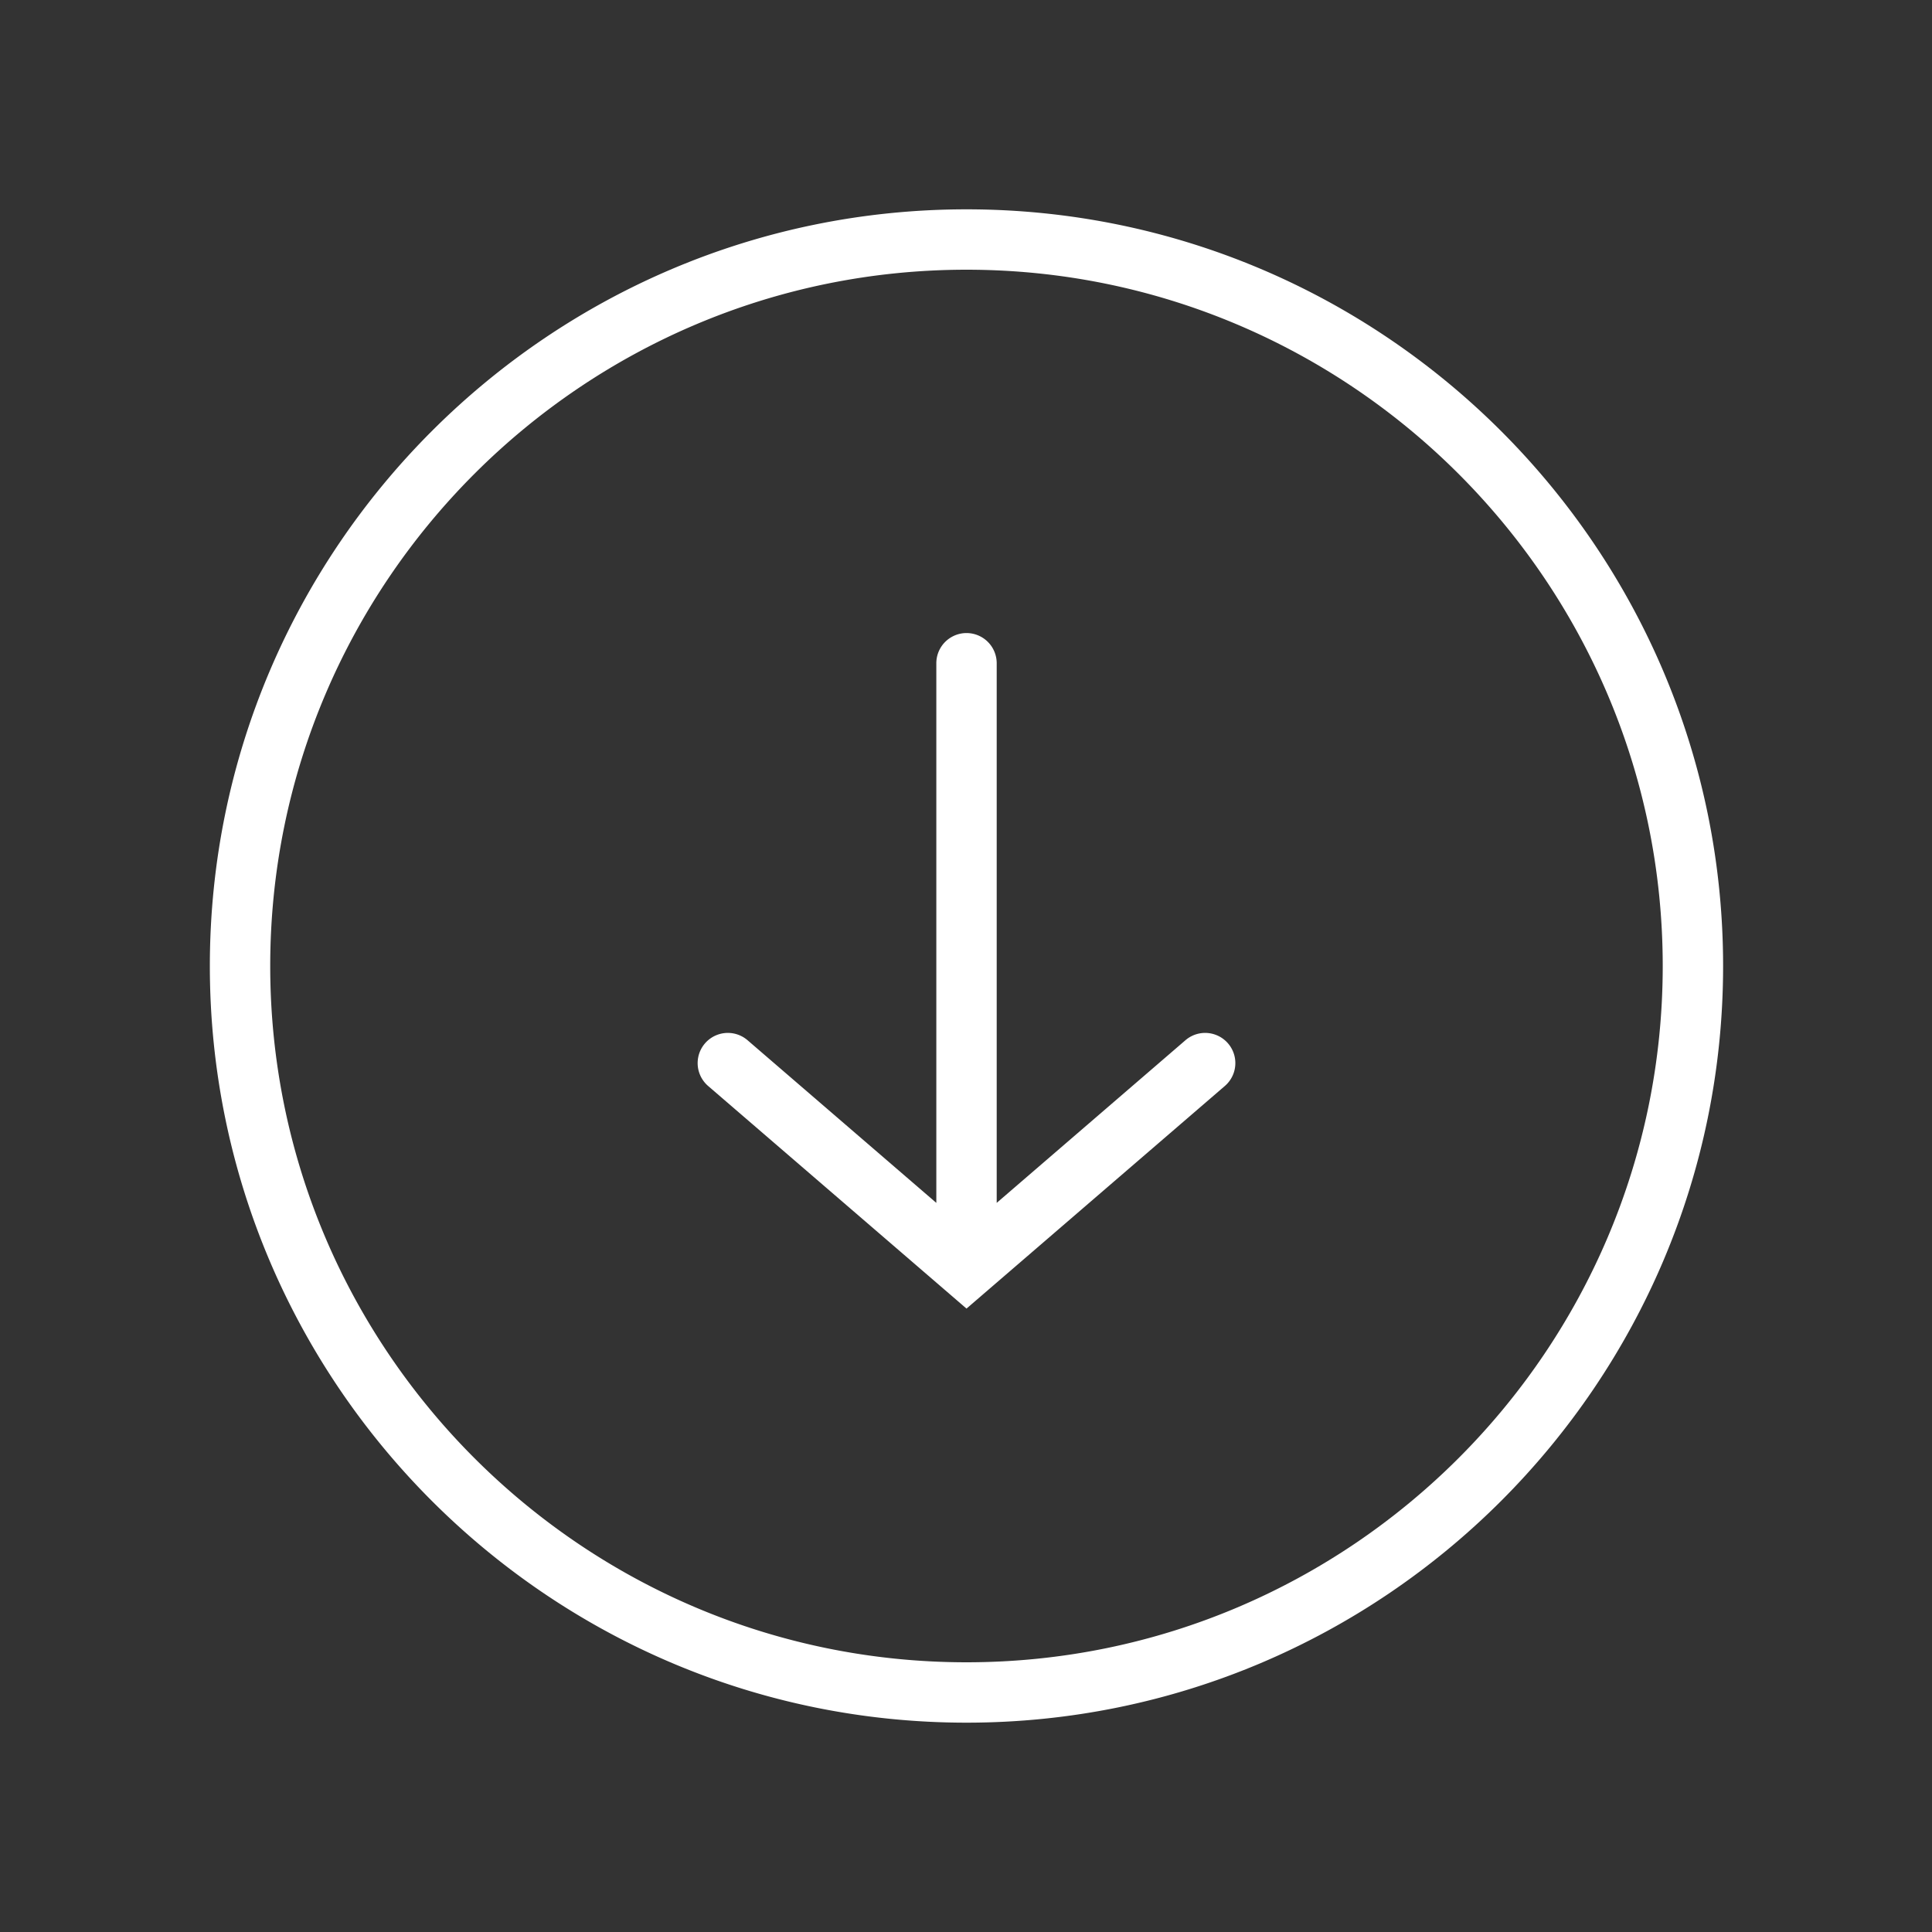 <svg height="128" viewBox="0 0 128 128" width="128" xmlns="http://www.w3.org/2000/svg">
  <rect x="0" y="0" width="128" height="128" fill="#333333" stroke="none"/>
  <path fill="#fff" d="M64.032 13.869C36.39 13.869 13.903 36.358 13.903 64c.002 27.643 22.49 50.131 50.131 50.131 27.64 0 50.126-22.488 50.126-50.131 0-27.642-22.487-50.131-50.128-50.131zm.002 96.262C38.6 110.131 17.905 89.438 17.903 64c0-25.437 20.693-46.131 46.129-46.131 25.435 0 46.128 20.694 46.128 46.131 0 25.438-20.692 46.131-46.126 46.131zm14.505-41.213L66.034 79.694V43.942a2 2 0 0 0-4 0v35.752L49.527 68.918a2 2 0 1 0-2.611 3.031l17.118 14.748L81.15 71.949a2 2 0 1 0-2.611-3.031z"/>
</svg>